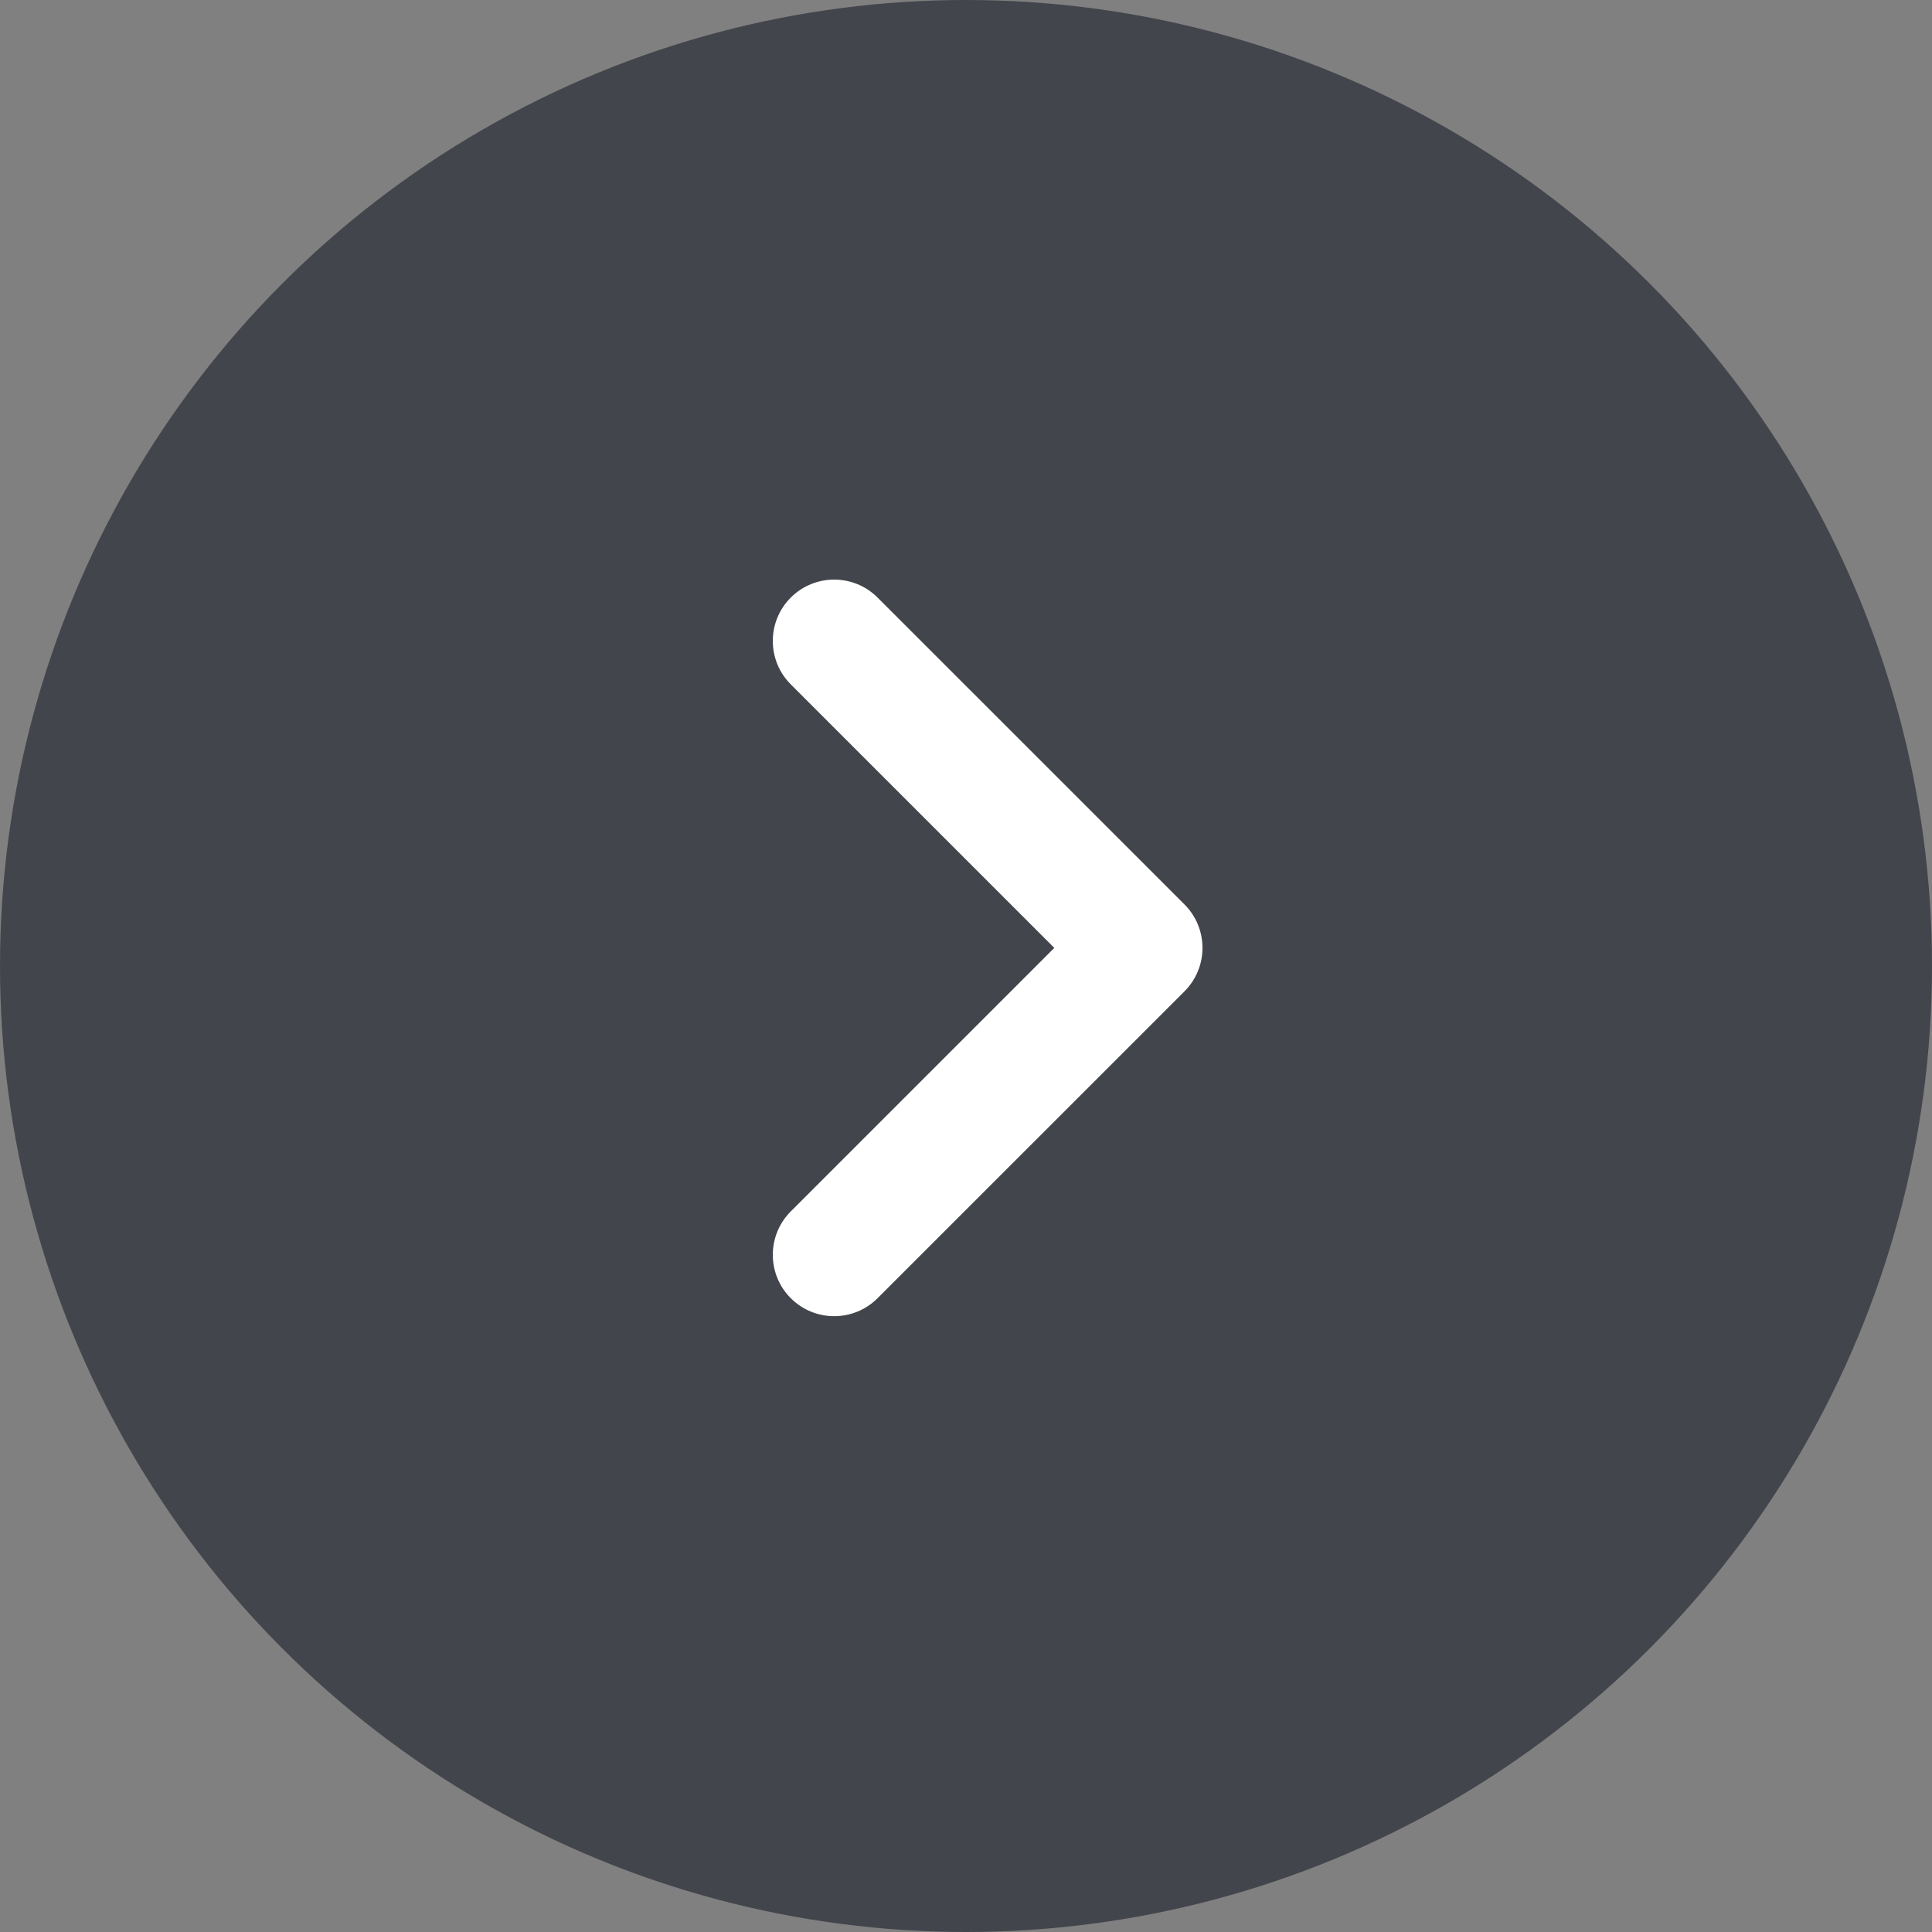 <svg width="40" height="40" viewBox="0 0 40 40" fill="none" xmlns="http://www.w3.org/2000/svg">
<rect x="0" y="0" width="40" height="40" fill="#808080" stroke="none"/>
<circle cx="20" cy="20" r="20" fill="#43454C"/>
<path d="M18.169 12.372C17.673 11.876 16.869 11.876 16.372 12.372C15.876 12.868 15.876 13.673 16.372 14.169L21.828 19.625L16.372 25.081C15.876 25.577 15.876 26.382 16.372 26.878C16.869 27.374 17.673 27.374 18.169 26.878L24.524 20.524C25.02 20.027 25.02 19.223 24.524 18.726L18.169 12.372Z" fill="white"/>
</svg>
